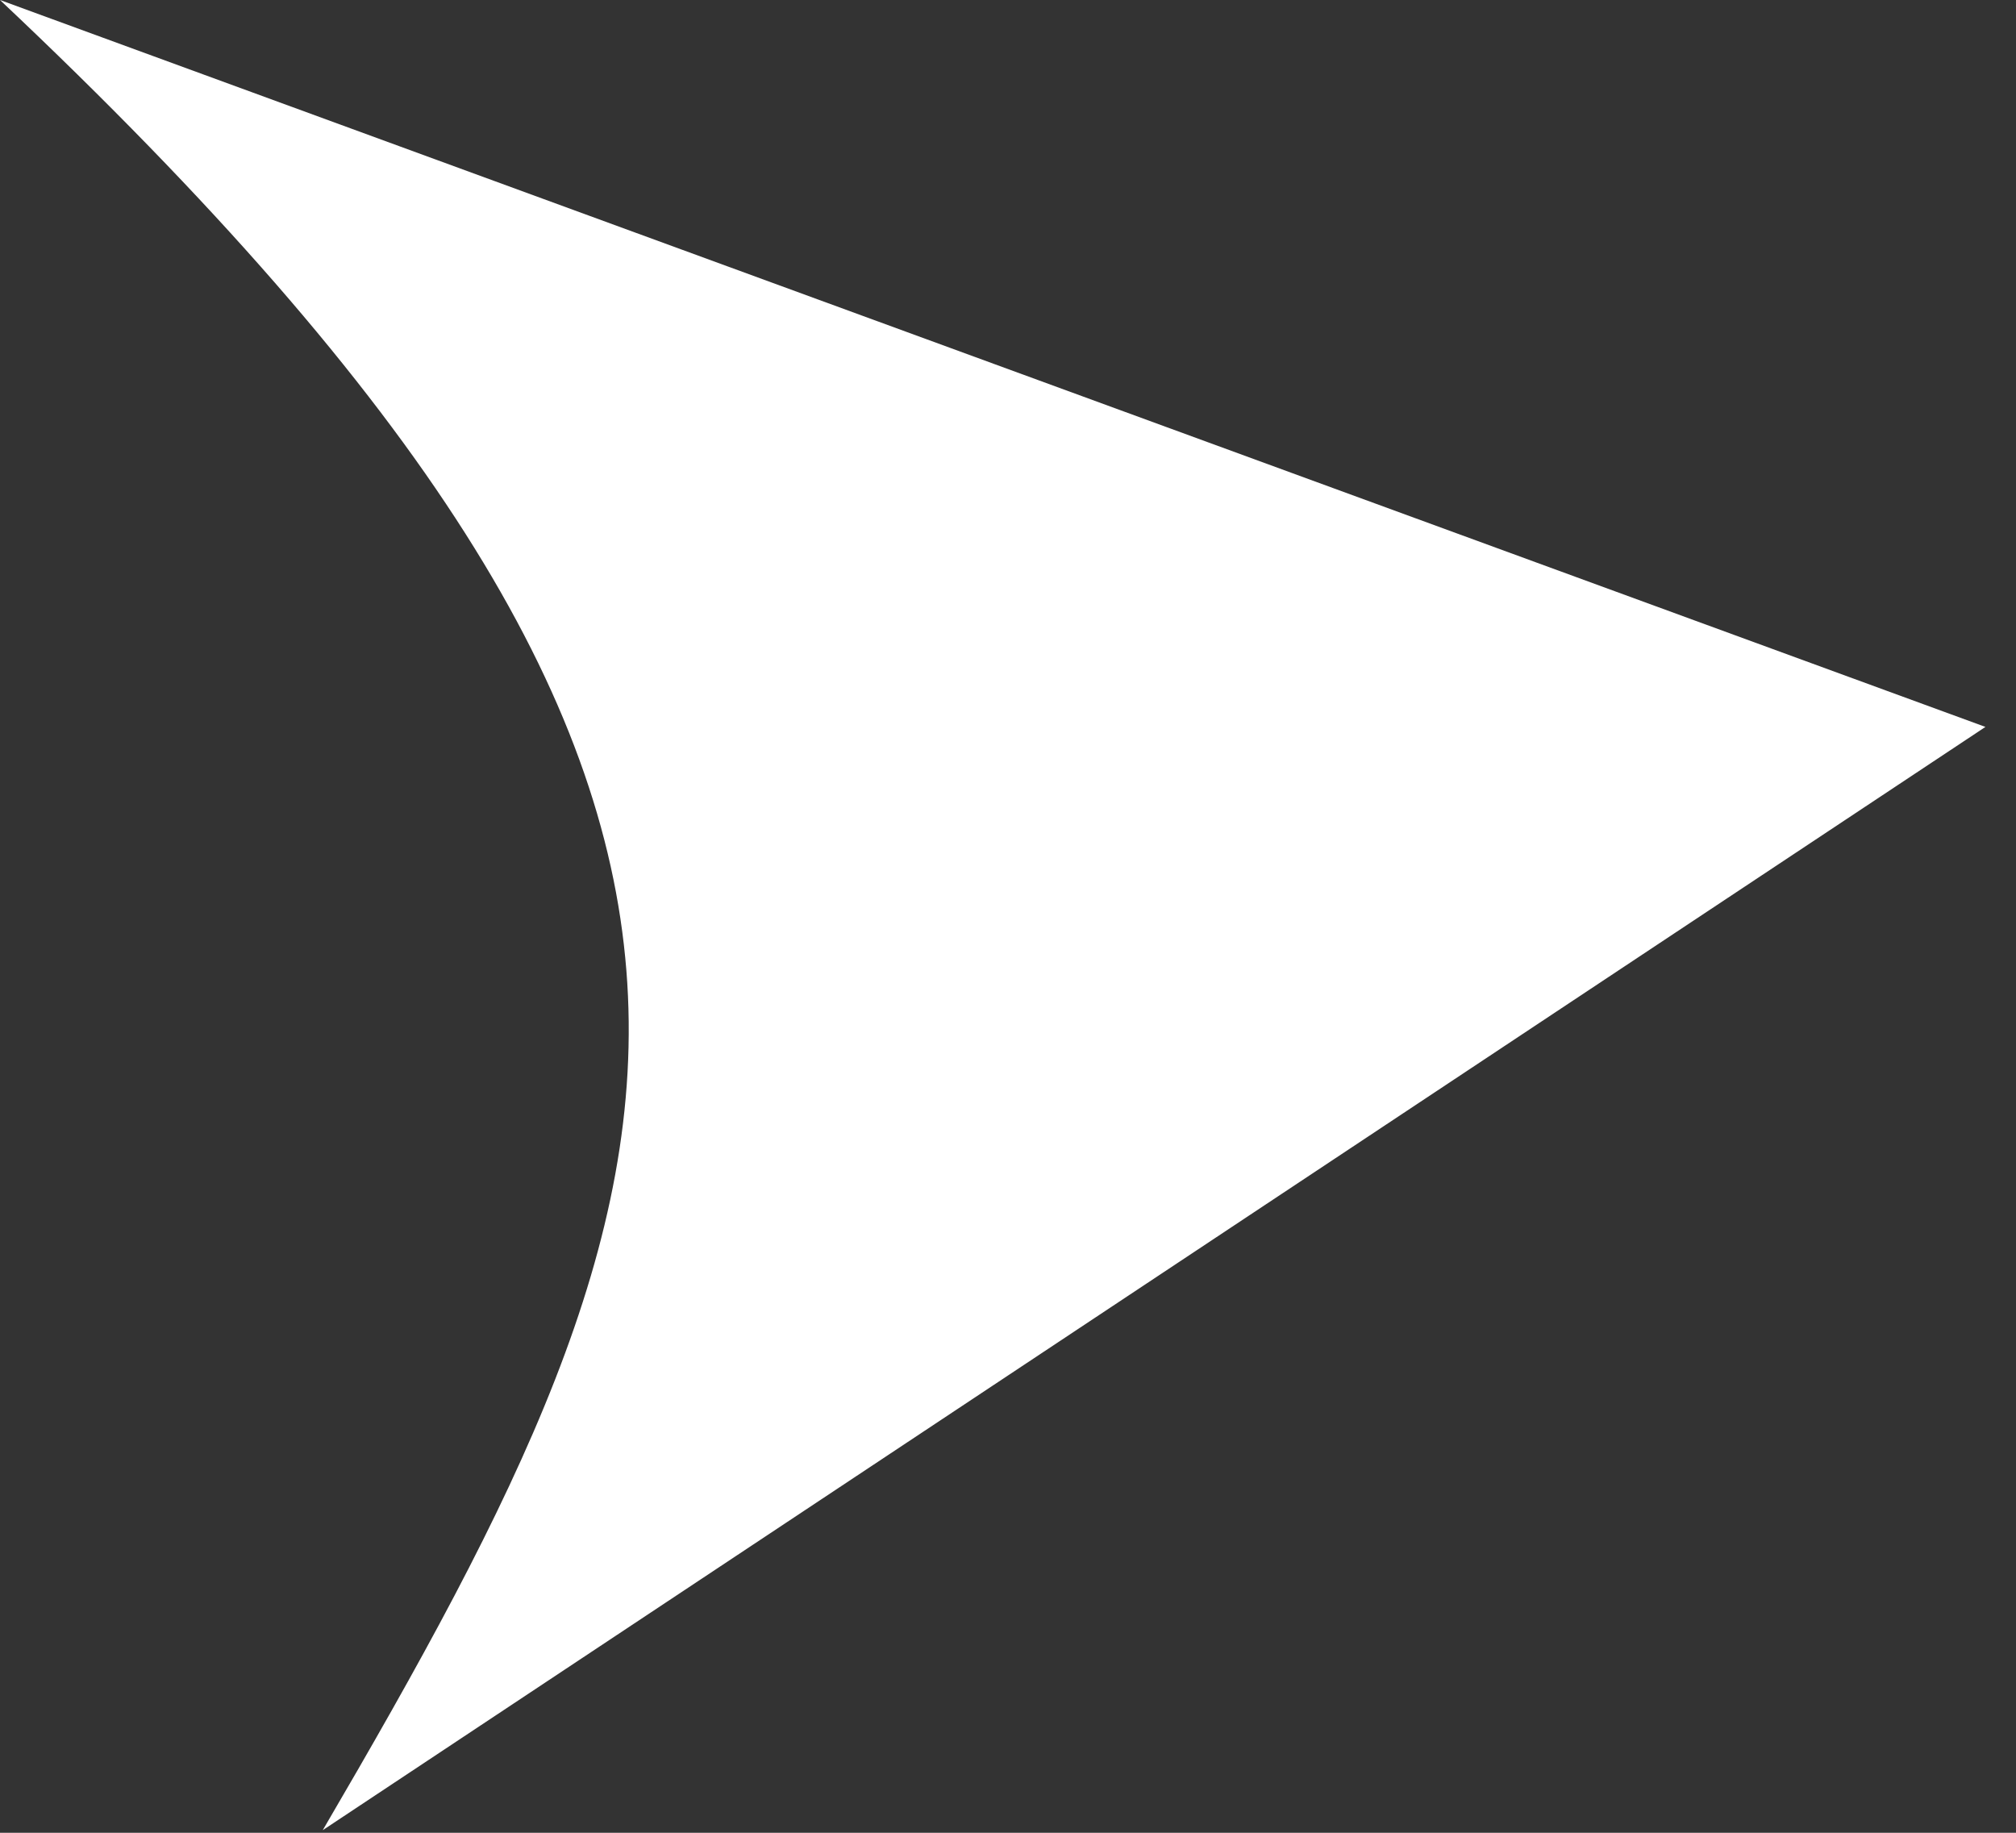 <?xml version="1.0" encoding="UTF-8"?> <svg xmlns="http://www.w3.org/2000/svg" width="55" height="50" viewBox="0 0 55 50" fill="none"><rect x="0" y="0" width="55" height="50" fill="#333333" stroke="none"/><path d="M8.805 49.929L54.166 19.831L0 0C23.319 21.982 19.315 31.963 8.805 49.929Z" fill="white"></path></svg> 